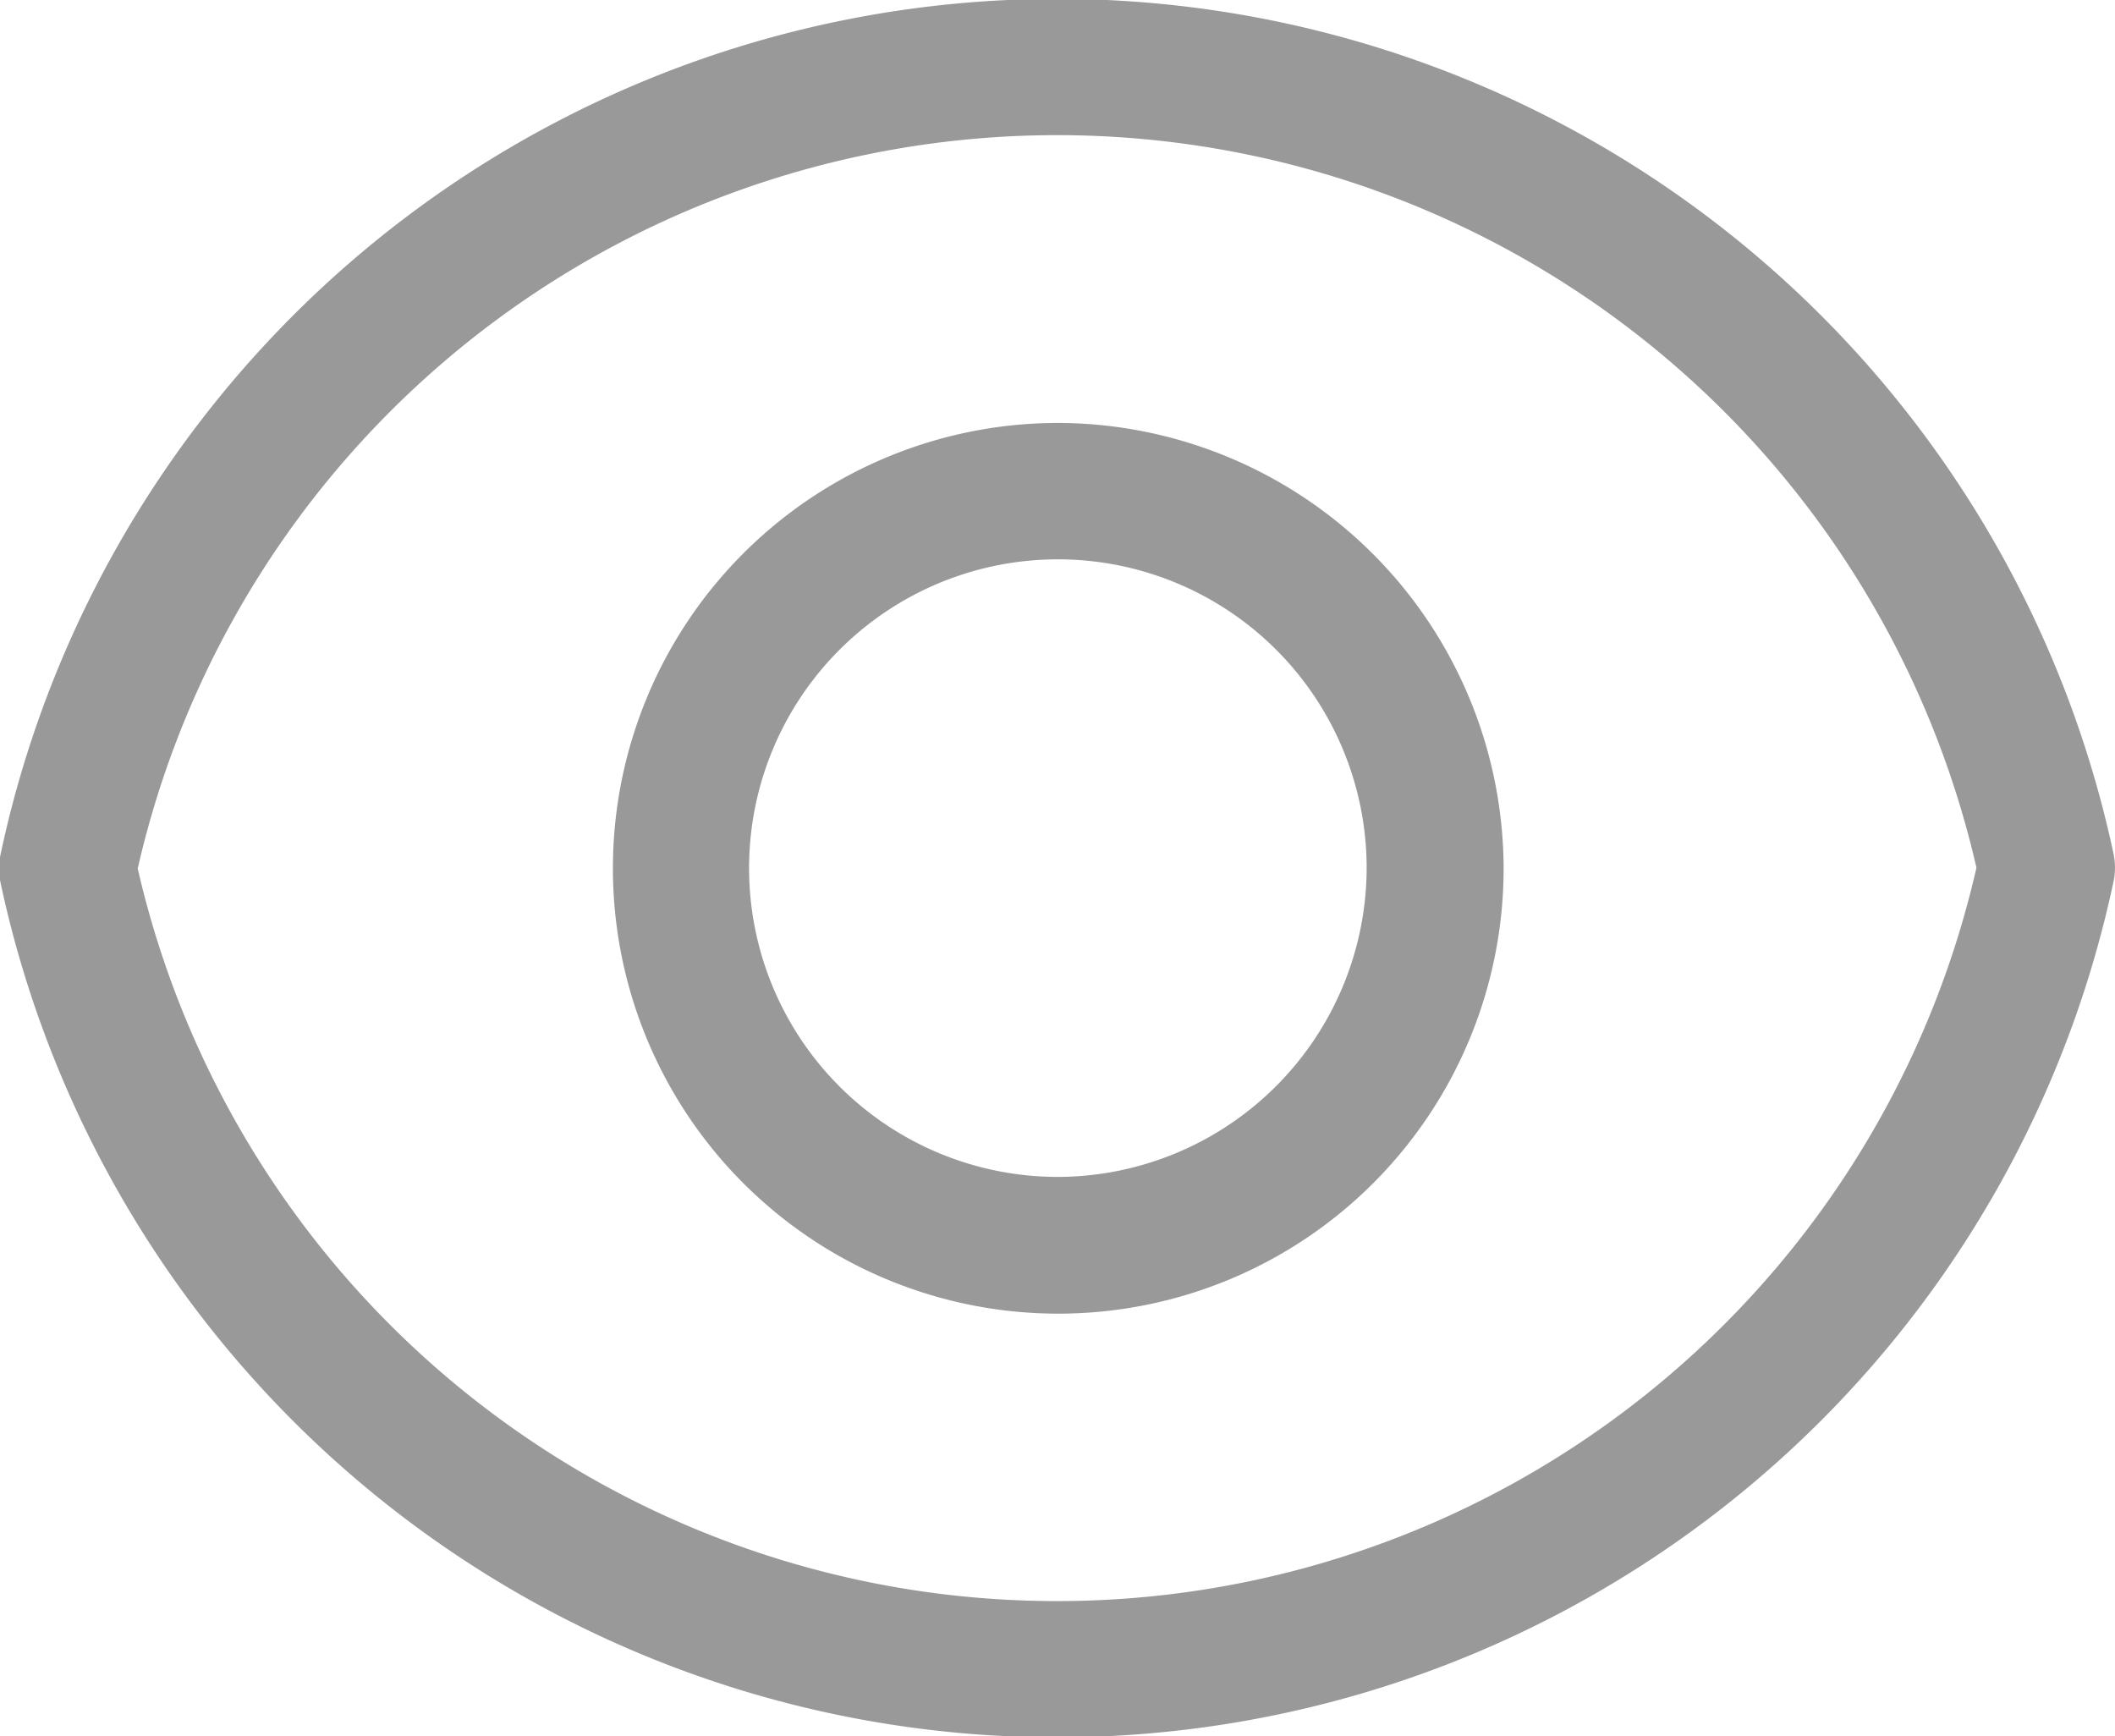 <svg xmlns="http://www.w3.org/2000/svg" width="57.938" height="47.562" viewBox="0 0 57.938 47.562">
  <defs>
    <style>
      .cls-1 {
        fill: #999;
        fill-rule: evenodd;
      }
    </style>
  </defs>
  <path id="形状_2" data-name="形状 2" class="cls-1" d="M587.929,390.109a29.59,29.59,0,0,0-57.885.026,1.851,1.851,0,0,0,0,.756,29.59,29.59,0,0,0,57.885-.026A1.851,1.851,0,0,0,587.929,390.109Zm-3.8.571a25.834,25.834,0,0,1-50.281.021l-0.044-.19,0.044-.191a25.834,25.834,0,0,1,50.281-.021l0.045,0.19Zm-25.16-12.375a12.2,12.2,0,1,0,12.252,12.2V390.5A12.238,12.238,0,0,0,558.967,378.305Zm0,20.654a8.459,8.459,0,1,1,8.5-8.459,8.481,8.481,0,0,1-8.5,8.459h0Z" transform="translate(-530.031 -366.719)"/>
</svg>
